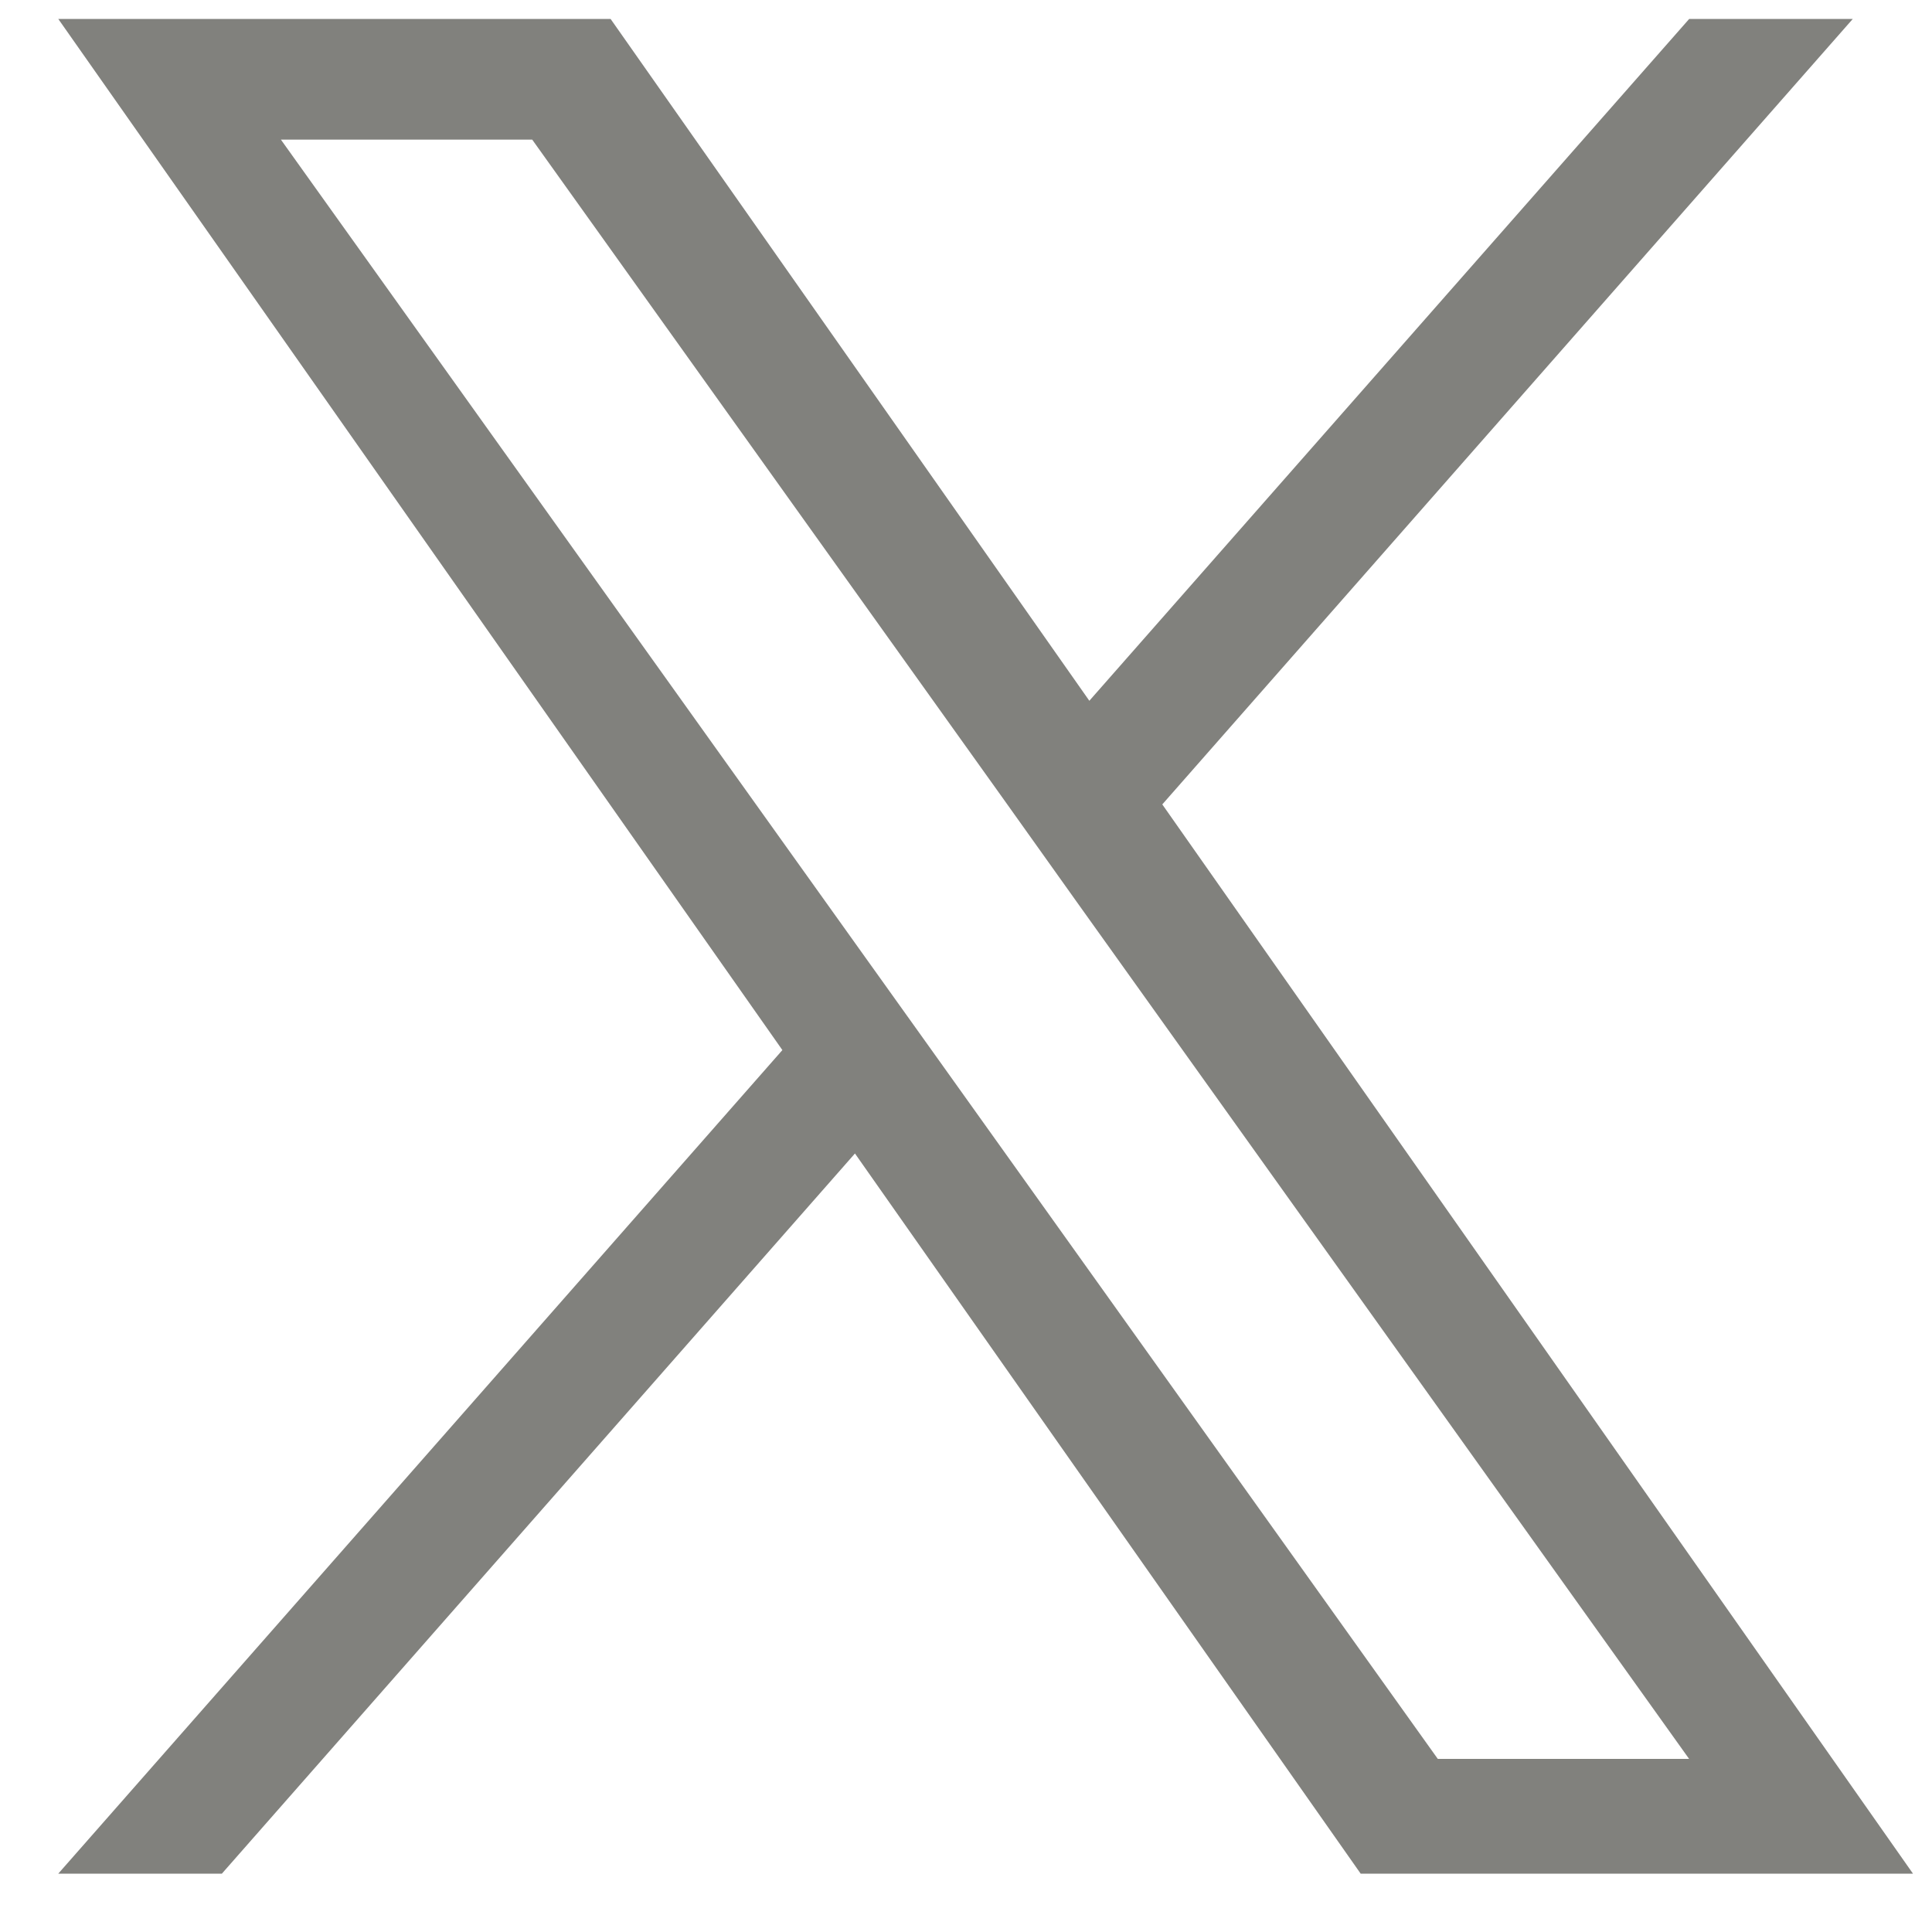 <svg width="25" height="25" viewBox="0 0 25 25" fill="none" xmlns="http://www.w3.org/2000/svg">
<g clip-path="url(#clip0_1803_3501)">
<path d="M15.04 10.409L23.975 0.245H21.858L14.096 9.068L7.901 0.245H0.754L10.124 13.588L0.754 24.245H2.871L11.063 14.926L17.607 24.245H24.754L15.04 10.409ZM12.139 13.706L11.188 12.376L3.635 1.807H6.887L12.985 10.34L13.932 11.669L21.857 22.76H18.605L12.139 13.706Z" fill="#81817D"/>
</g>
<defs>
<clipPath id="clip0_1803_3501">
<rect width="24" height="24" fill="white" transform="translate(0.754 0.245)"/>
</clipPath>
</defs>
</svg>
